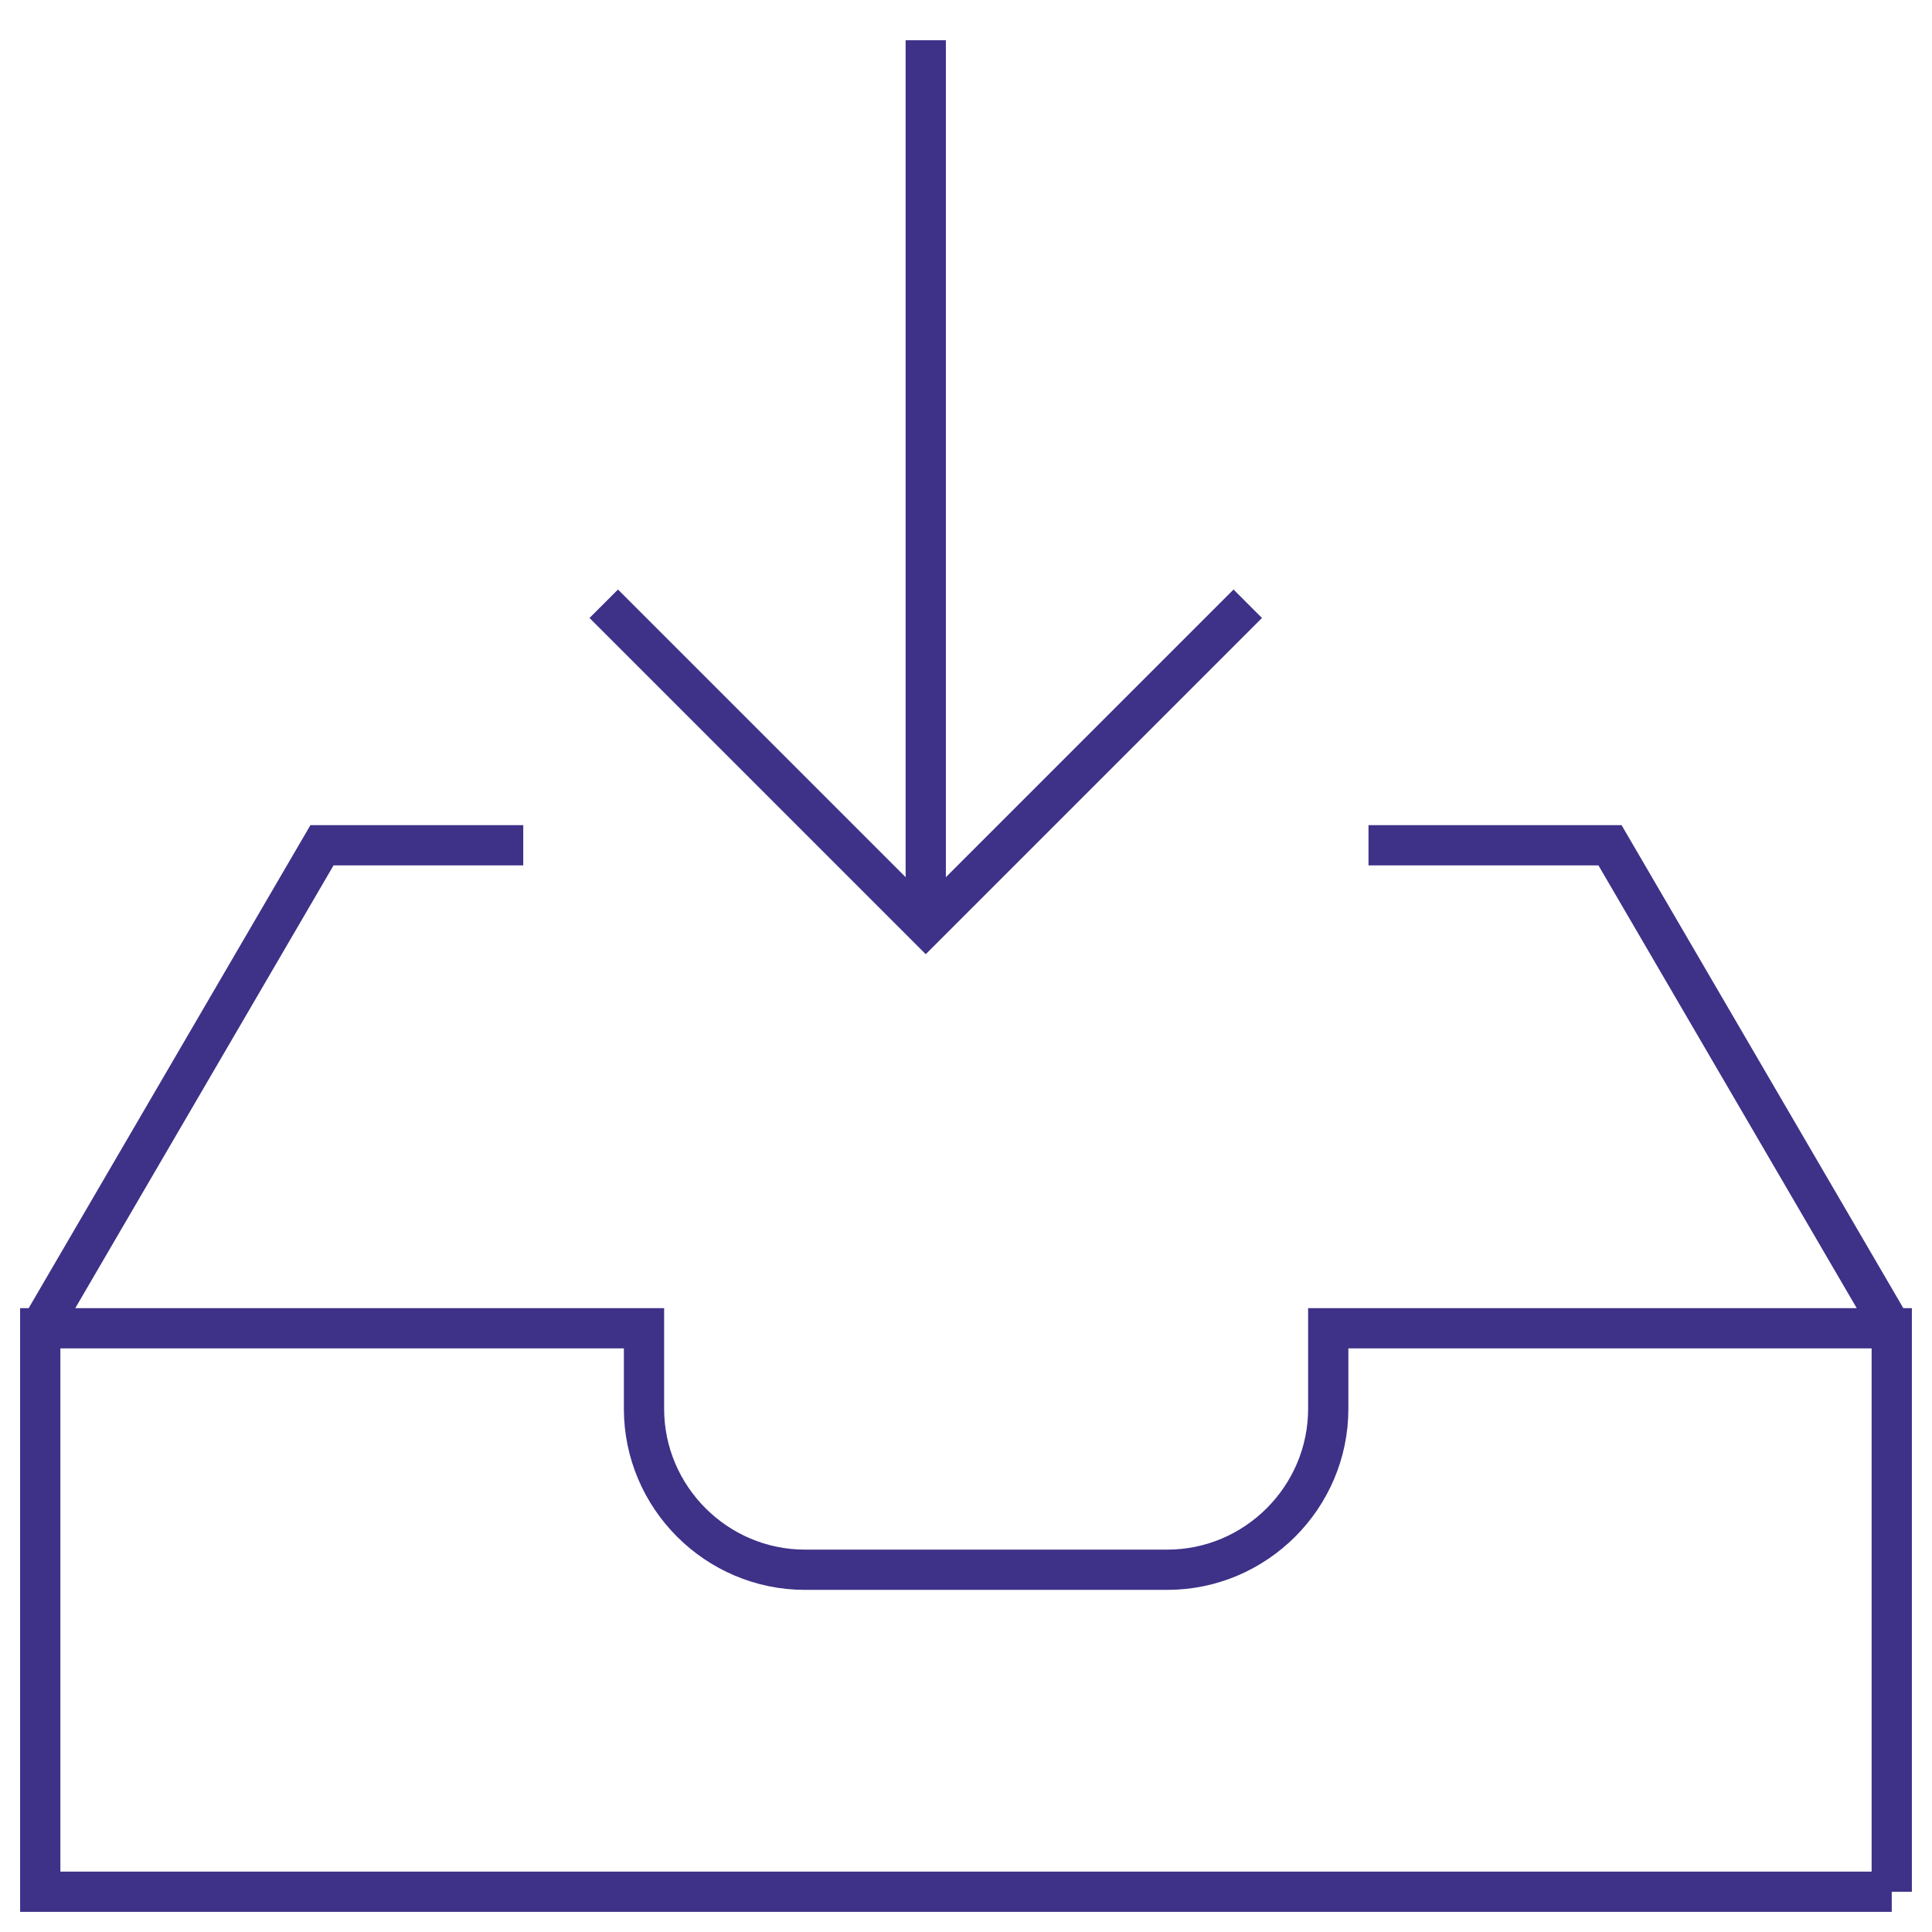 <svg xmlns="http://www.w3.org/2000/svg" viewBox="0 0 48 48" style="stroke: #3E3188;">
  <path d="M47 47H1V33h15v2c0 2.2 1.8 4 4 4h9c2.2 0 4-1.8 4-4v-2h14v14zM1 33l7-12h5m21 0h6l7 12M23 23V1m8 14l-8 8-8-8" fill="none"/>
</svg>